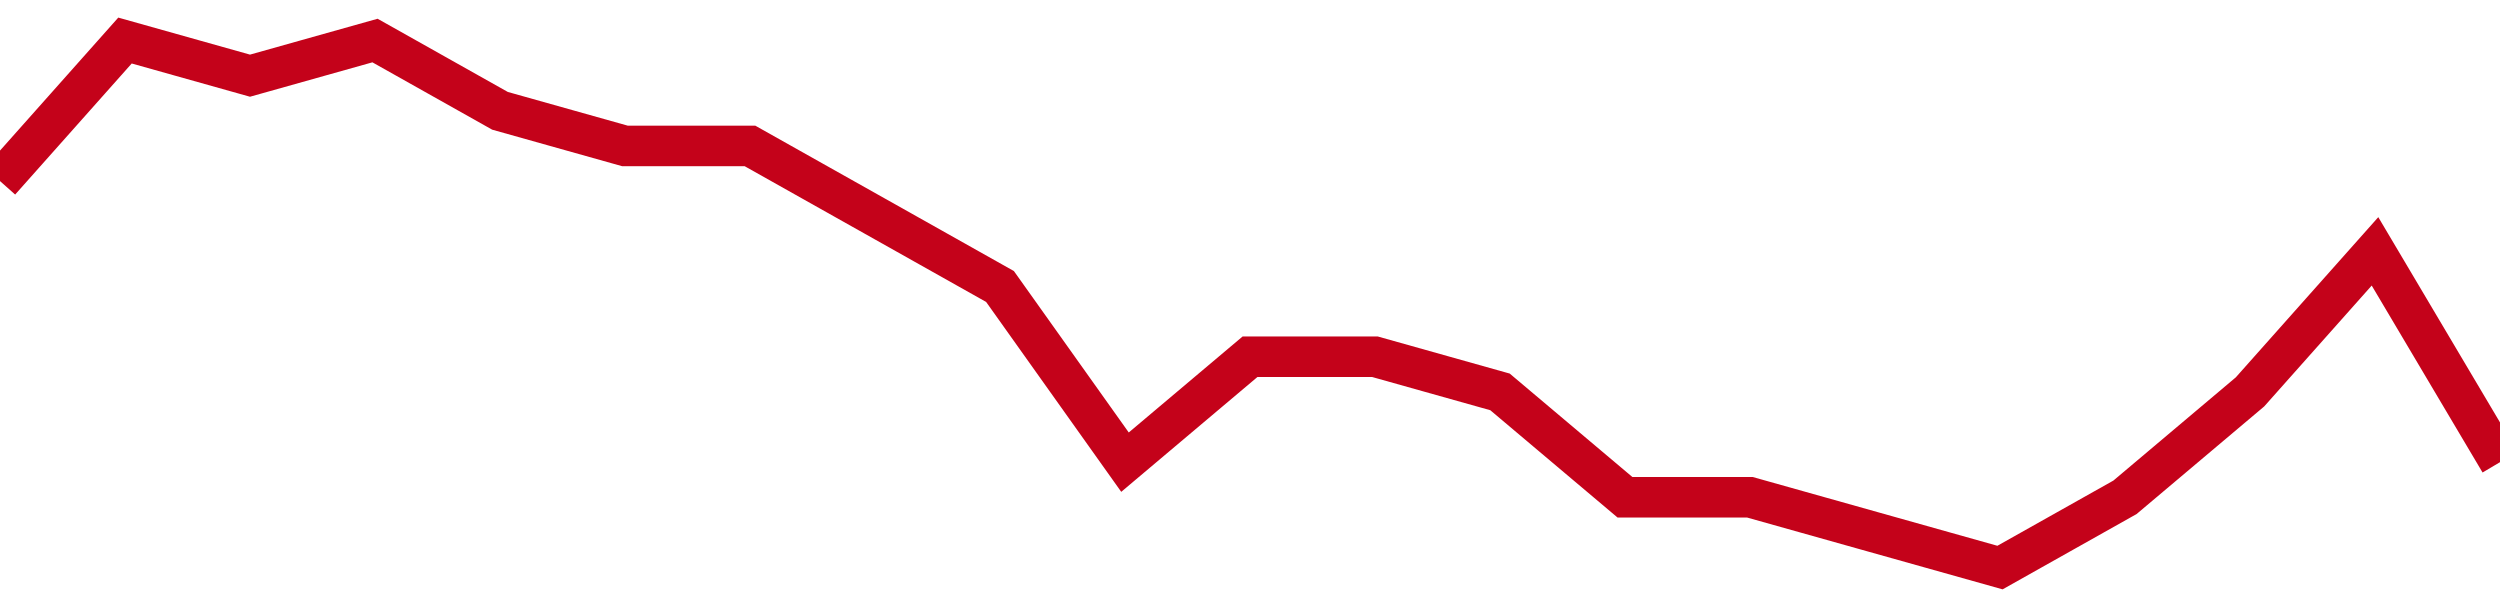 <!-- Generated with https://github.com/jxxe/sparkline/ --><svg viewBox="0 0 185 45" class="sparkline" xmlns="http://www.w3.org/2000/svg"><path class="sparkline--fill" d="M 0 13.4 L 0 13.4 L 9.25 3 L 18.5 5.6 L 27.75 3 L 37 8.2 L 46.25 10.8 L 55.5 10.8 L 64.75 16 L 74 21.2 L 83.25 34.2 L 92.5 26.4 L 101.75 26.4 L 111 29 L 120.25 36.8 L 129.5 36.8 L 138.75 39.4 L 148 42 L 157.25 36.8 L 166.5 29 L 175.75 18.6 L 185 34.2 V 45 L 0 45 Z" stroke="none" fill="none" ></path><path class="sparkline--line" d="M 0 13.4 L 0 13.4 L 9.25 3 L 18.5 5.6 L 27.75 3 L 37 8.2 L 46.25 10.8 L 55.5 10.8 L 64.75 16 L 74 21.2 L 83.25 34.2 L 92.5 26.4 L 101.75 26.4 L 111 29 L 120.25 36.8 L 129.5 36.8 L 138.75 39.4 L 148 42 L 157.25 36.8 L 166.5 29 L 175.75 18.6 L 185 34.2" fill="none" stroke-width="3" stroke="#C4021A" ></path></svg>